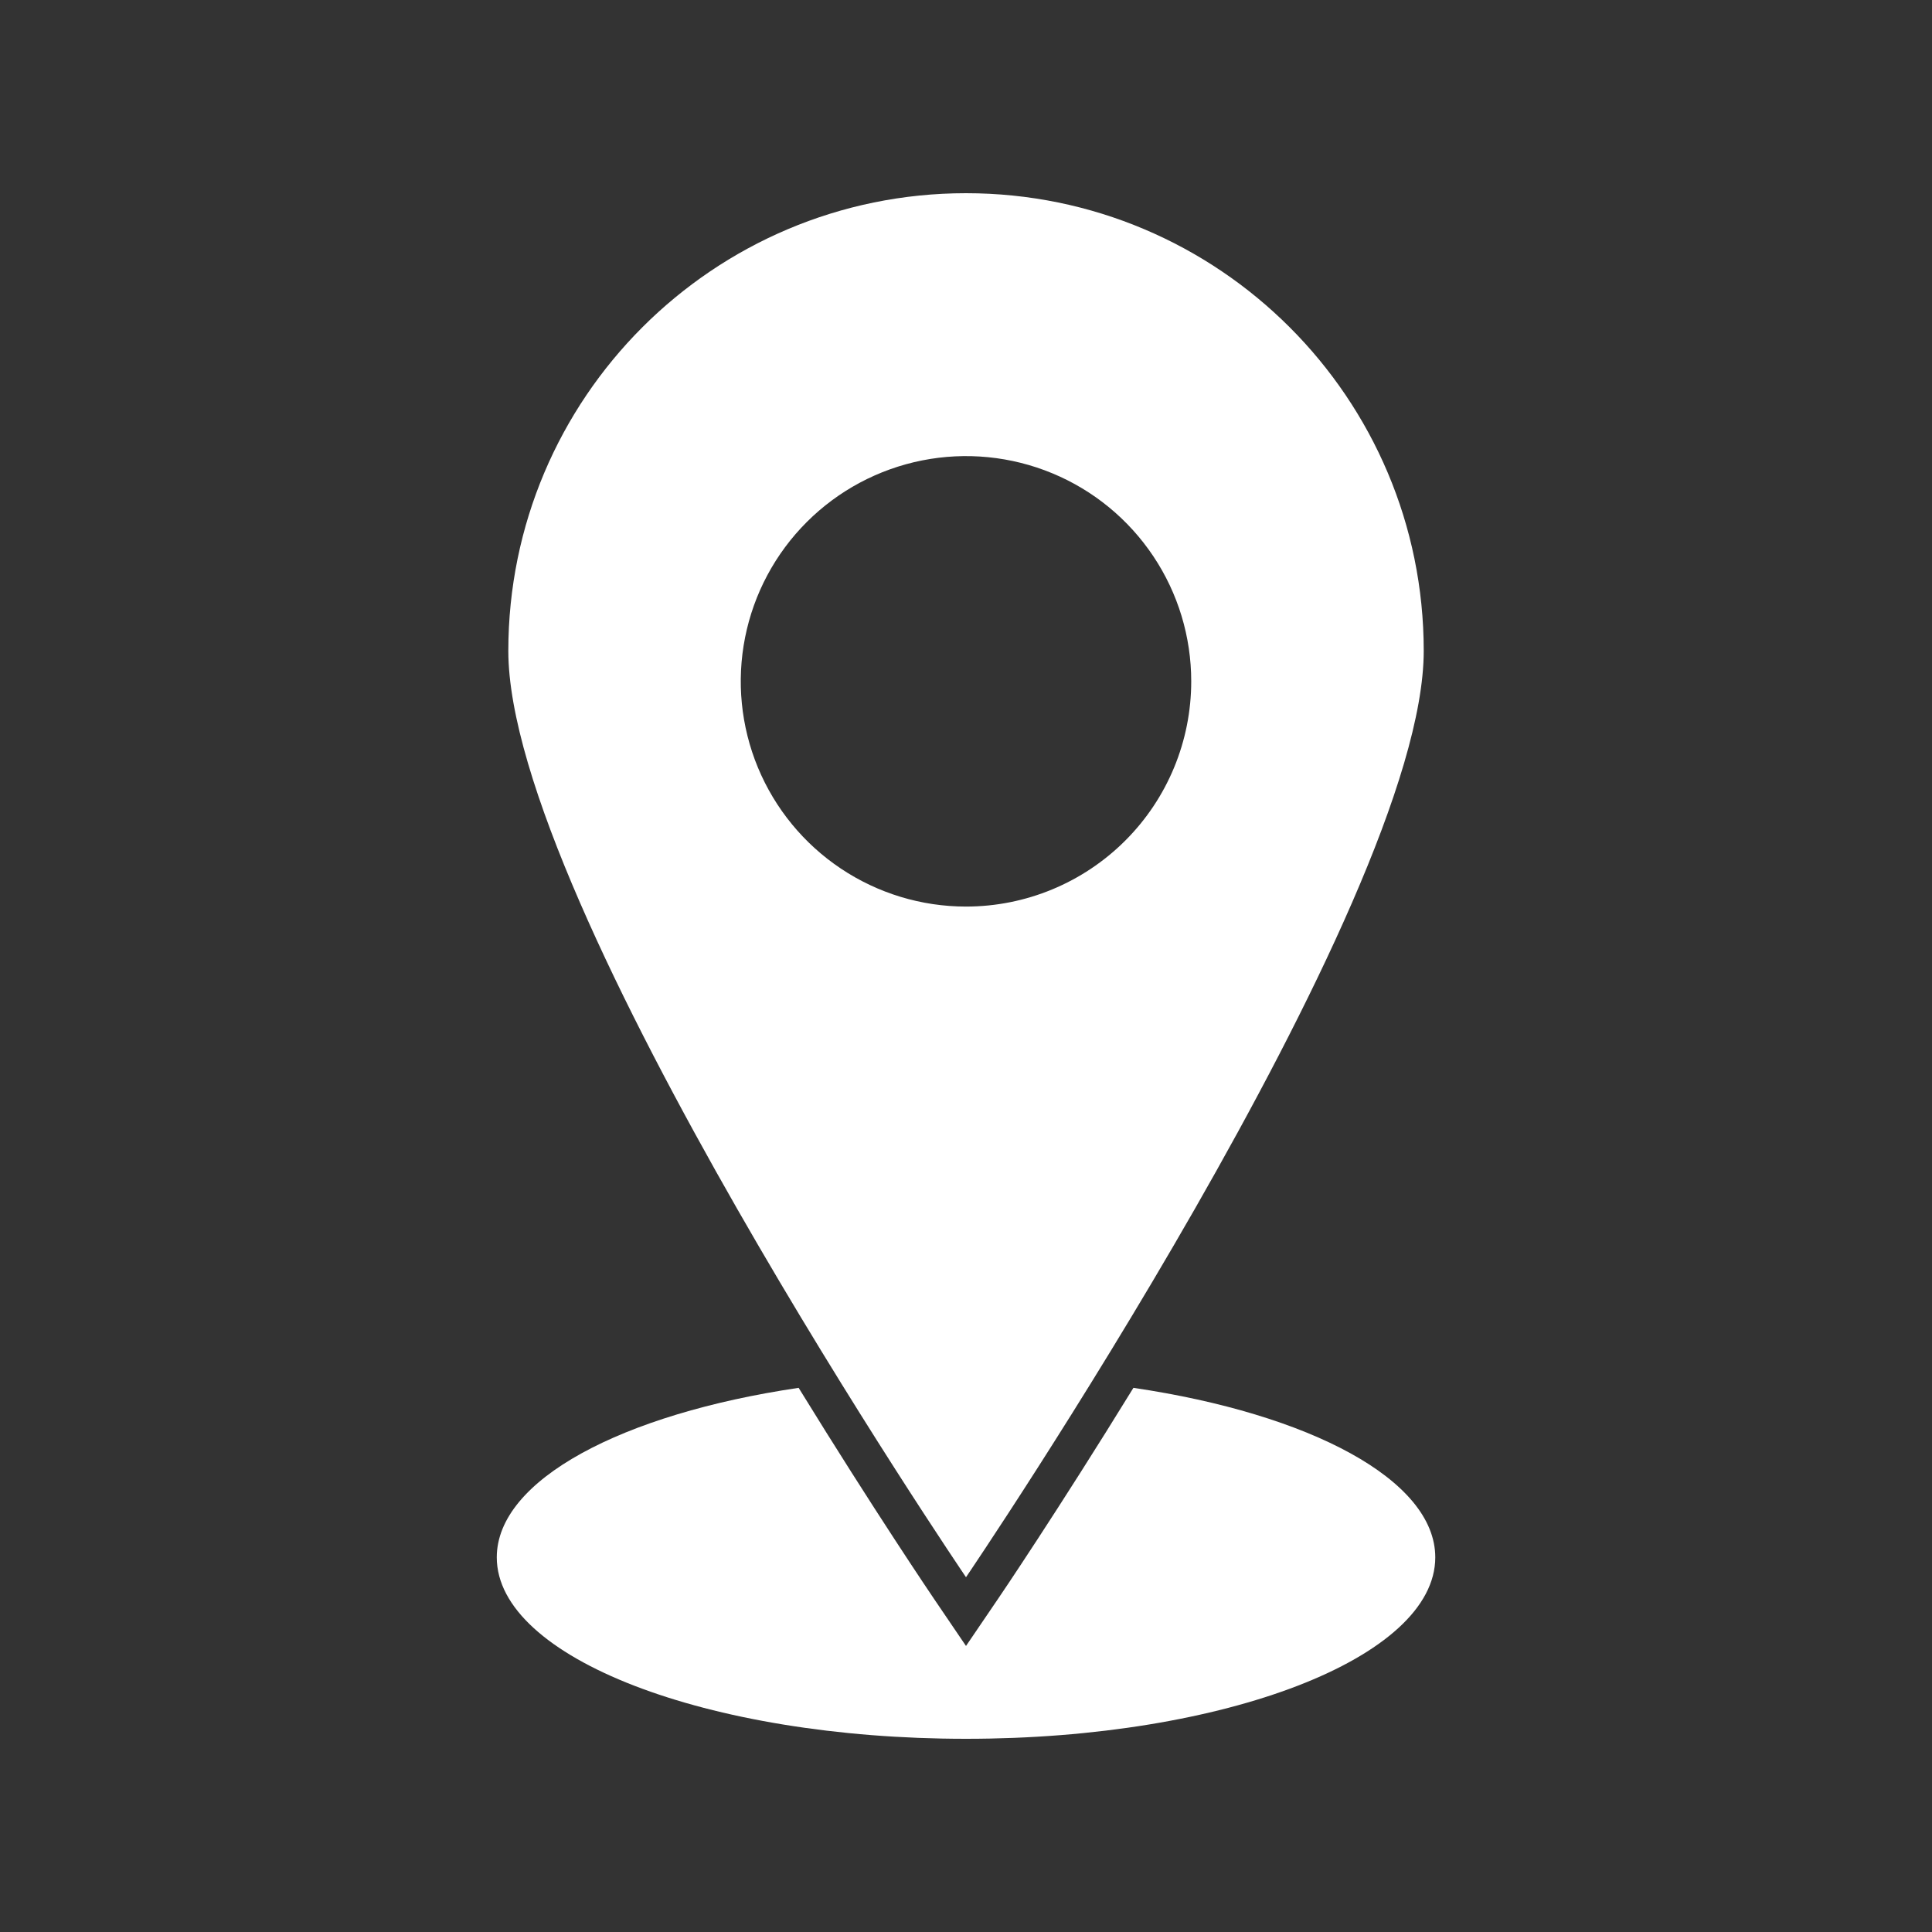 <svg width="38" height="38" viewBox="0 0 38 38" fill="none" xmlns="http://www.w3.org/2000/svg">
<rect x="0" y="0" width="38" height="38" fill="#333333" stroke="none"/>
<path d="M19 3.8C14.029 3.8 9.998 7.831 9.998 12.802C9.998 17.774 19 31.022 19 31.022C19 31.022 28.003 17.774 28.003 12.802C28.003 7.83 23.972 3.8 19 3.8ZM19 17.831C18.124 17.831 17.268 17.571 16.539 17.084C15.81 16.597 15.243 15.905 14.907 15.096C14.572 14.287 14.484 13.396 14.655 12.537C14.826 11.677 15.248 10.888 15.868 10.268C16.487 9.649 17.277 9.227 18.136 9.056C18.995 8.885 19.886 8.973 20.695 9.308C21.505 9.643 22.197 10.211 22.684 10.94C23.171 11.668 23.43 12.525 23.43 13.401C23.43 14.576 22.964 15.703 22.133 16.533C21.302 17.364 20.175 17.831 19 17.831Z" fill="white"/>
<path d="M22.293 27.297C20.811 29.706 19.646 31.426 19.629 31.449L19 32.374L18.372 31.449C18.356 31.425 17.19 29.706 15.708 27.297C12.236 27.81 9.771 29.108 9.771 30.631C9.771 32.604 13.904 34.2 19 34.2C24.098 34.2 28.23 32.604 28.23 30.631C28.23 29.108 25.765 27.81 22.293 27.297Z" fill="white"/>
</svg>
